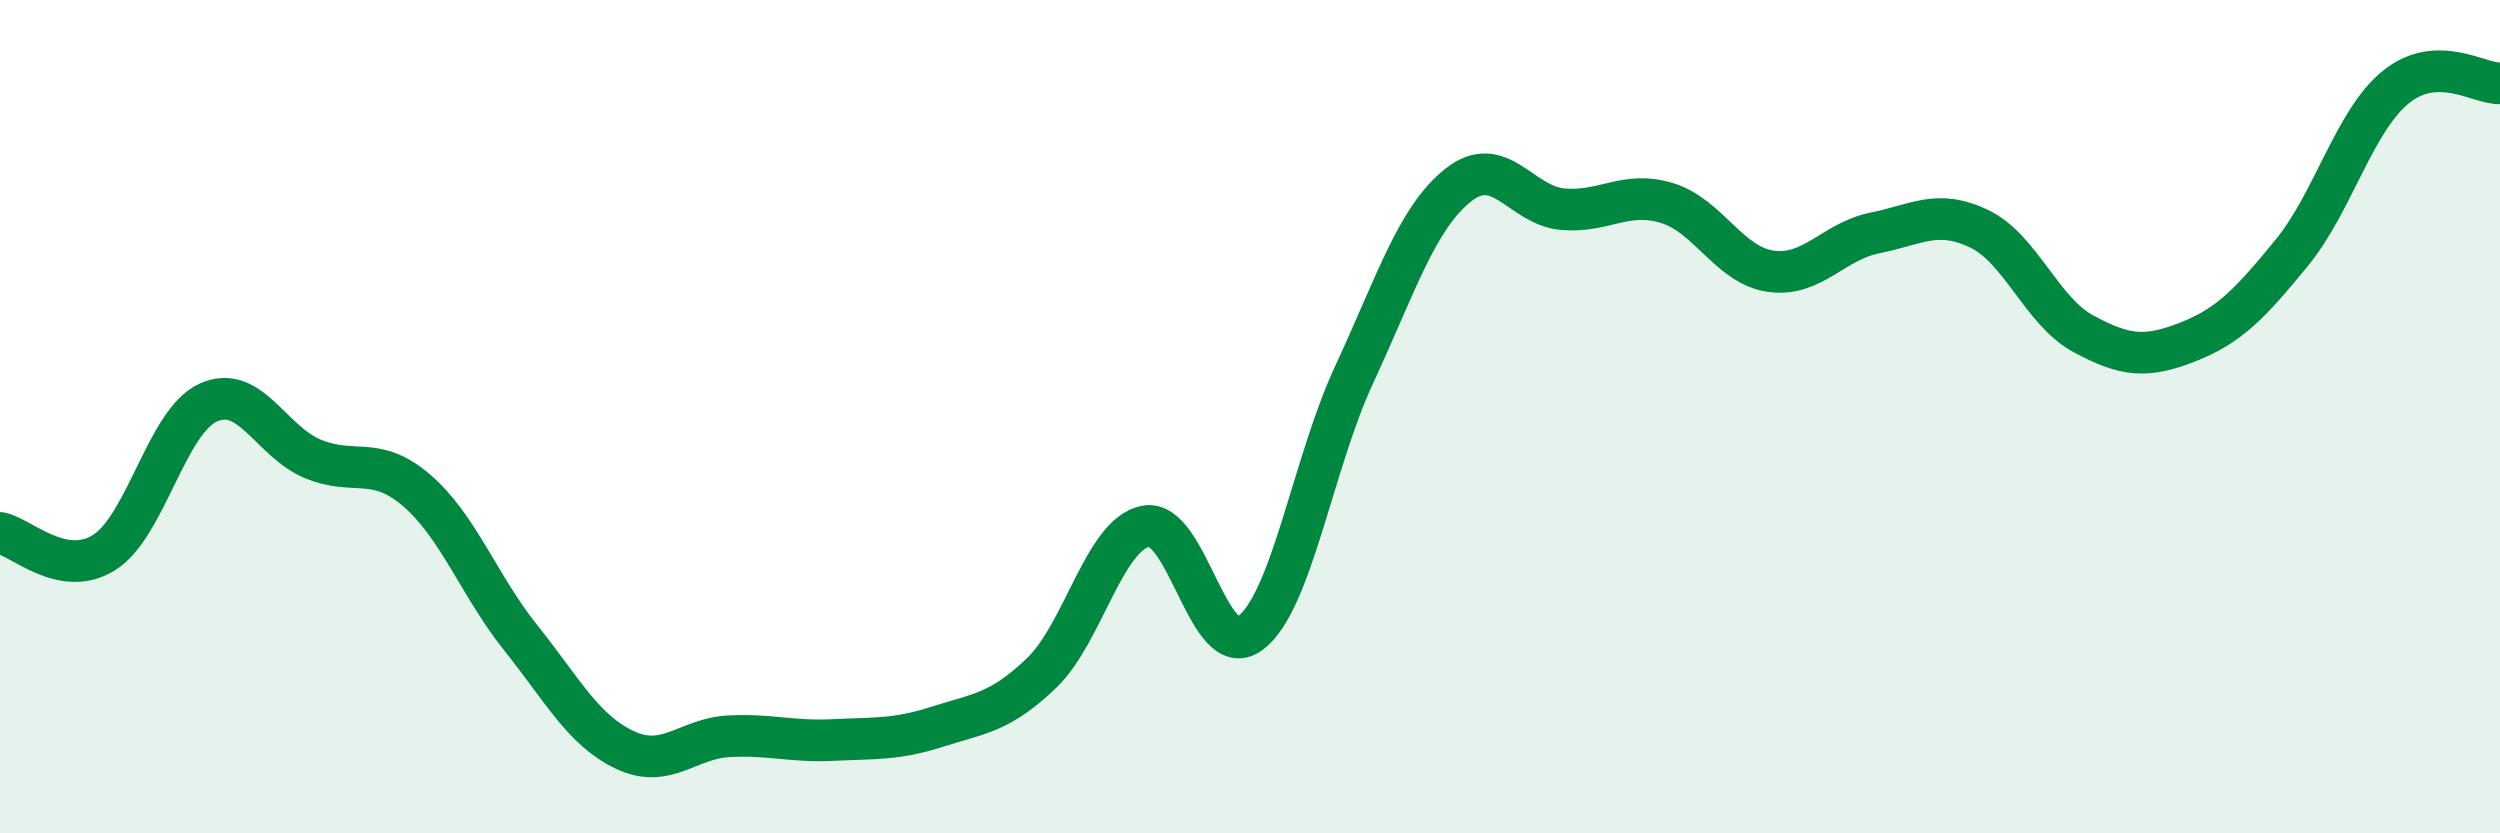 
    <svg width="60" height="20" viewBox="0 0 60 20" xmlns="http://www.w3.org/2000/svg">
      <path
        d="M 0,12.79 C 0.5,12.88 1.5,13.89 2.5,13.26 C 3.5,12.63 4,10.11 5,9.66 C 6,9.21 6.5,10.59 7.5,11.01 C 8.5,11.43 9,10.91 10,11.77 C 11,12.63 11.5,14.06 12.5,15.31 C 13.5,16.56 14,17.53 15,18 C 16,18.47 16.5,17.72 17.5,17.67 C 18.5,17.62 19,17.81 20,17.76 C 21,17.71 21.5,17.76 22.5,17.44 C 23.5,17.12 24,17.11 25,16.15 C 26,15.19 26.5,12.82 27.5,12.63 C 28.5,12.44 29,15.93 30,15.2 C 31,14.47 31.5,11.14 32.5,8.99 C 33.5,6.84 34,5.23 35,4.44 C 36,3.65 36.5,4.93 37.5,5.02 C 38.5,5.11 39,4.57 40,4.87 C 41,5.17 41.5,6.37 42.5,6.51 C 43.5,6.65 44,5.79 45,5.59 C 46,5.39 46.5,5.01 47.5,5.49 C 48.5,5.97 49,7.47 50,8.01 C 51,8.55 51.5,8.6 52.5,8.21 C 53.5,7.82 54,7.29 55,6.07 C 56,4.85 56.5,2.9 57.5,2.09 C 58.5,1.28 59.5,2.02 60,2L60 20L0 20Z"
        fill="#008740"
        opacity="0.1"
        stroke-linecap="round"
        stroke-linejoin="round"
      />
      <path
        d="M 0,12.79 C 0.5,12.88 1.5,13.89 2.5,13.26 C 3.5,12.63 4,10.11 5,9.66 C 6,9.21 6.5,10.59 7.5,11.01 C 8.5,11.43 9,10.91 10,11.77 C 11,12.63 11.5,14.06 12.5,15.31 C 13.5,16.56 14,17.53 15,18 C 16,18.47 16.5,17.72 17.5,17.67 C 18.5,17.62 19,17.81 20,17.76 C 21,17.71 21.5,17.76 22.5,17.44 C 23.5,17.12 24,17.11 25,16.15 C 26,15.19 26.5,12.82 27.5,12.63 C 28.5,12.44 29,15.93 30,15.2 C 31,14.47 31.5,11.14 32.5,8.99 C 33.5,6.84 34,5.23 35,4.44 C 36,3.65 36.5,4.93 37.5,5.02 C 38.5,5.11 39,4.57 40,4.87 C 41,5.17 41.5,6.37 42.5,6.51 C 43.5,6.65 44,5.79 45,5.59 C 46,5.39 46.5,5.01 47.5,5.49 C 48.5,5.97 49,7.47 50,8.01 C 51,8.55 51.5,8.6 52.5,8.21 C 53.5,7.82 54,7.29 55,6.07 C 56,4.85 56.5,2.9 57.5,2.09 C 58.5,1.28 59.5,2.02 60,2"
        stroke="#008740"
        stroke-width="1"
        fill="none"
        stroke-linecap="round"
        stroke-linejoin="round"
      />
    </svg>
  